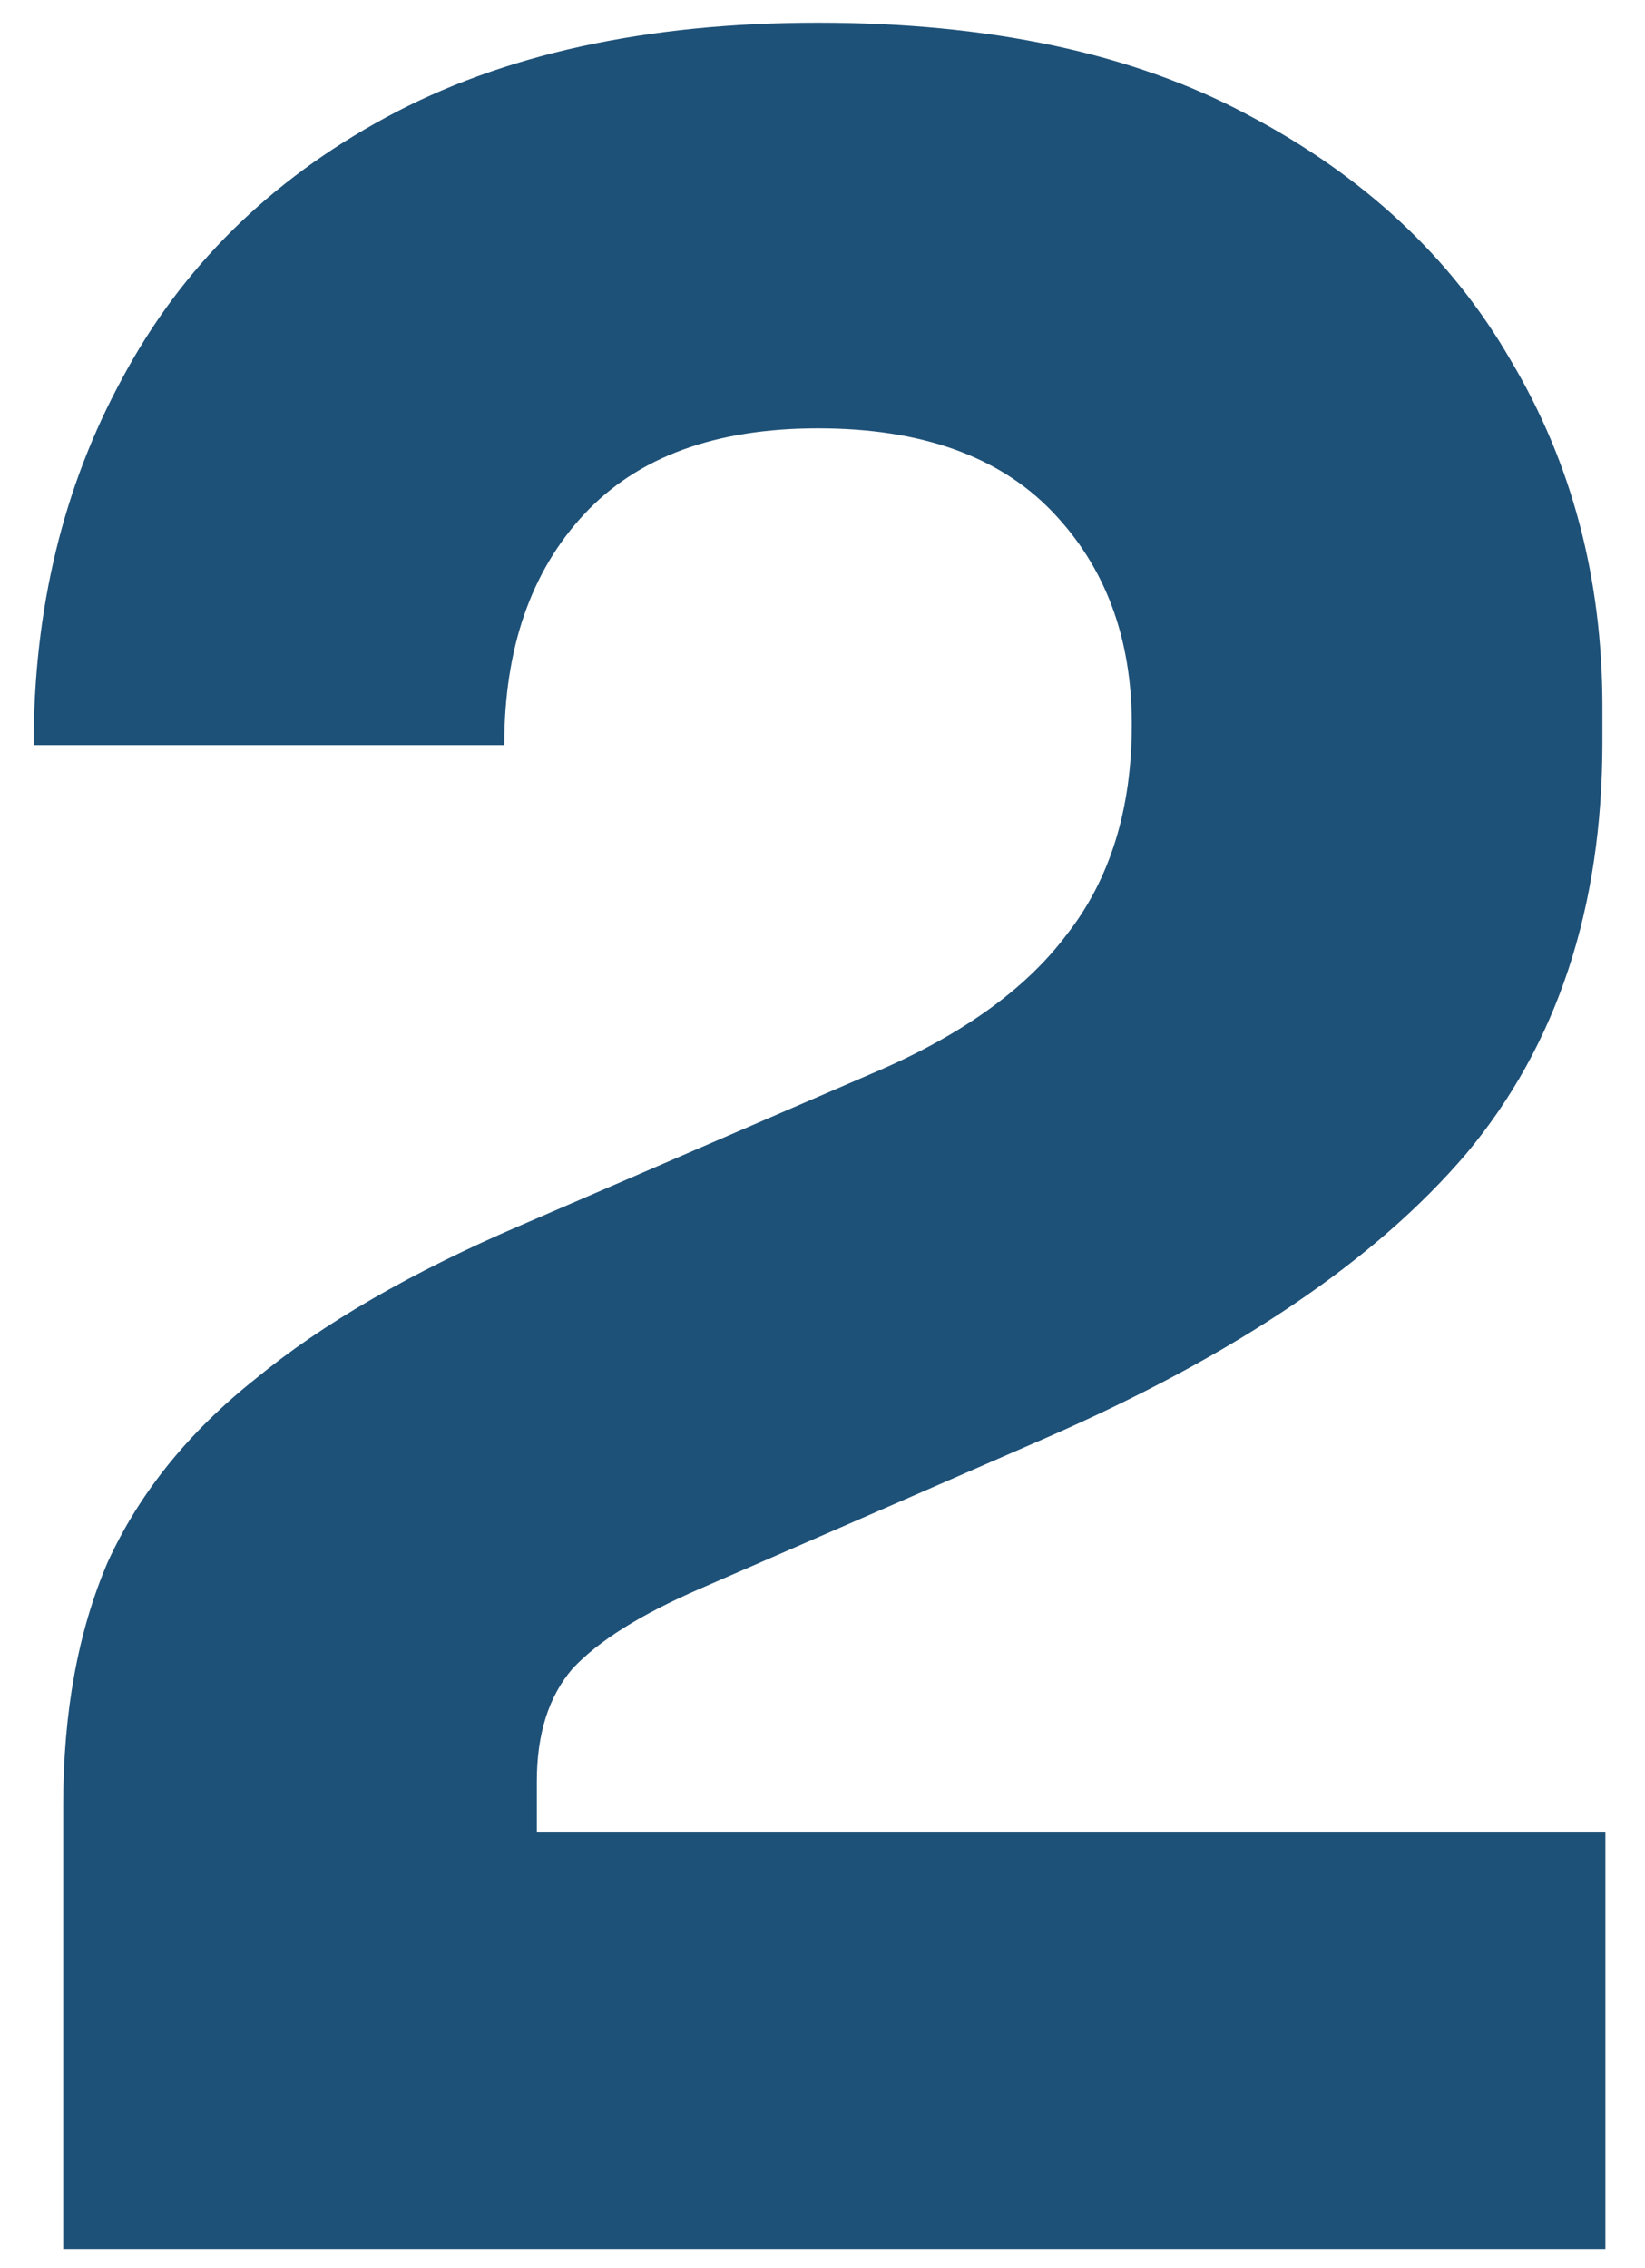 <svg xmlns="http://www.w3.org/2000/svg" width="37" height="51" viewBox="0 0 37 51" fill="none"><path d="M1.422 50.577V40.59C1.422 38.504 1.755 36.684 2.421 35.131C3.131 33.577 4.241 32.202 5.75 31.003C7.259 29.76 9.256 28.606 11.742 27.541L19.598 24.146C21.595 23.302 23.06 22.259 23.992 21.017C24.968 19.774 25.457 18.198 25.457 16.29C25.457 14.337 24.858 12.739 23.659 11.496C22.461 10.253 20.707 9.632 18.399 9.632C16.091 9.632 14.338 10.275 13.14 11.563C11.942 12.85 11.342 14.581 11.342 16.756H0.757C0.757 13.693 1.422 10.941 2.754 8.5C4.085 6.014 6.061 4.062 8.679 2.641C11.298 1.221 14.538 0.511 18.399 0.511C22.261 0.511 25.479 1.199 28.053 2.575C30.672 3.951 32.647 5.793 33.979 8.101C35.355 10.409 36.042 13.005 36.042 15.89V16.689C36.042 20.417 35.022 23.502 32.98 25.943C30.938 28.34 27.787 30.471 23.526 32.335L15.736 35.73C14.405 36.307 13.451 36.906 12.874 37.528C12.341 38.149 12.075 38.992 12.075 40.058V43.386L9.478 41.189H36.109V50.577H1.422Z" fill="#1E5178"></path></svg>